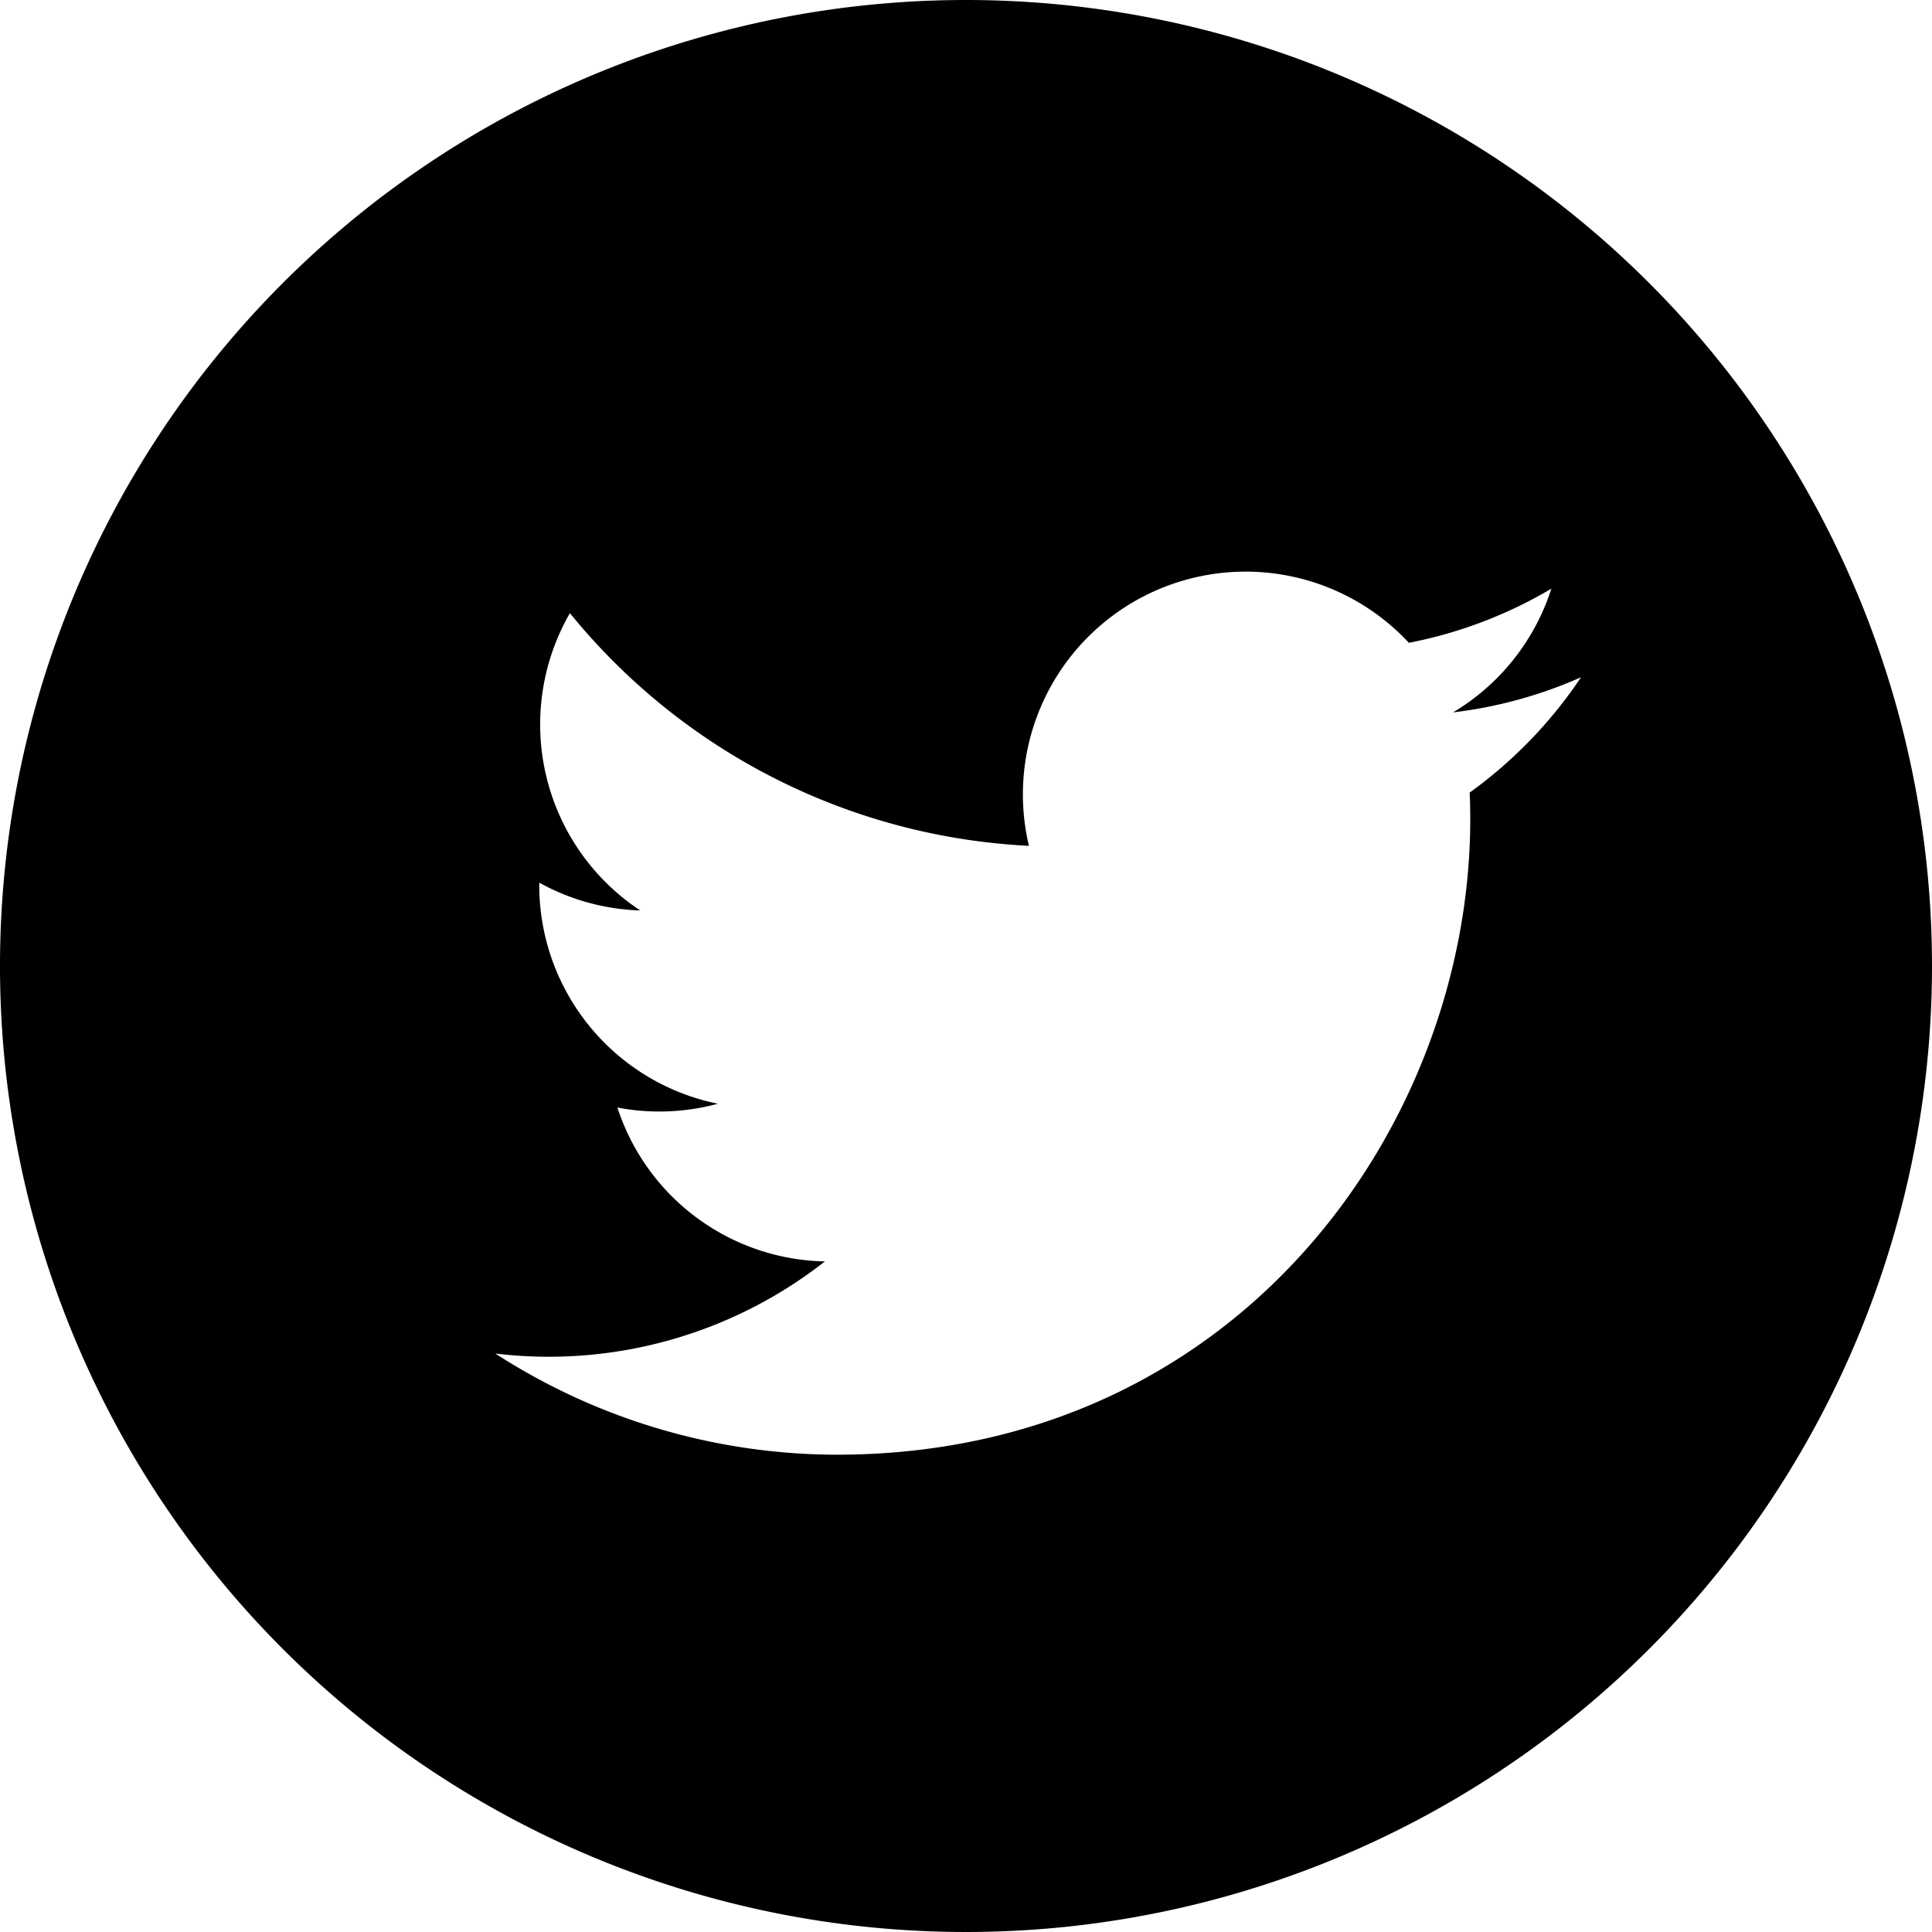 <svg xmlns="http://www.w3.org/2000/svg" viewBox="0 0 81.36 81.36"><defs><style>.cls-1{fill:none;}</style></defs><title>アセット 1</title><g id="レイヤー_2" data-name="レイヤー 2"><g id="レイヤー_1-2" data-name="レイヤー 1"><path d="M40.68,0A40.68,40.68,0,1,0,81.36,40.68,40.68,40.68,0,0,0,40.68,0M61.89,33.36c.59,13.19-9.24,27.9-26.66,27.9A26.55,26.55,0,0,1,20.86,57a18.85,18.85,0,0,0,13.88-3.88A9.38,9.38,0,0,1,26,46.64a9.38,9.38,0,0,0,4.23-.16,9.39,9.39,0,0,1-7.52-9.31,9.34,9.34,0,0,0,4.25,1.17A9.39,9.39,0,0,1,24,25.82a26.61,26.61,0,0,0,19.33,9.8,9.38,9.38,0,0,1,16-8.55,18.79,18.79,0,0,0,6-2.28A9.4,9.4,0,0,1,61.19,30a18.73,18.73,0,0,0,5.39-1.48,19,19,0,0,1-4.68,4.85" transform="translate(0 0)"/><rect class="cls-1" width="81.36" height="81.36"/></g></g></svg>